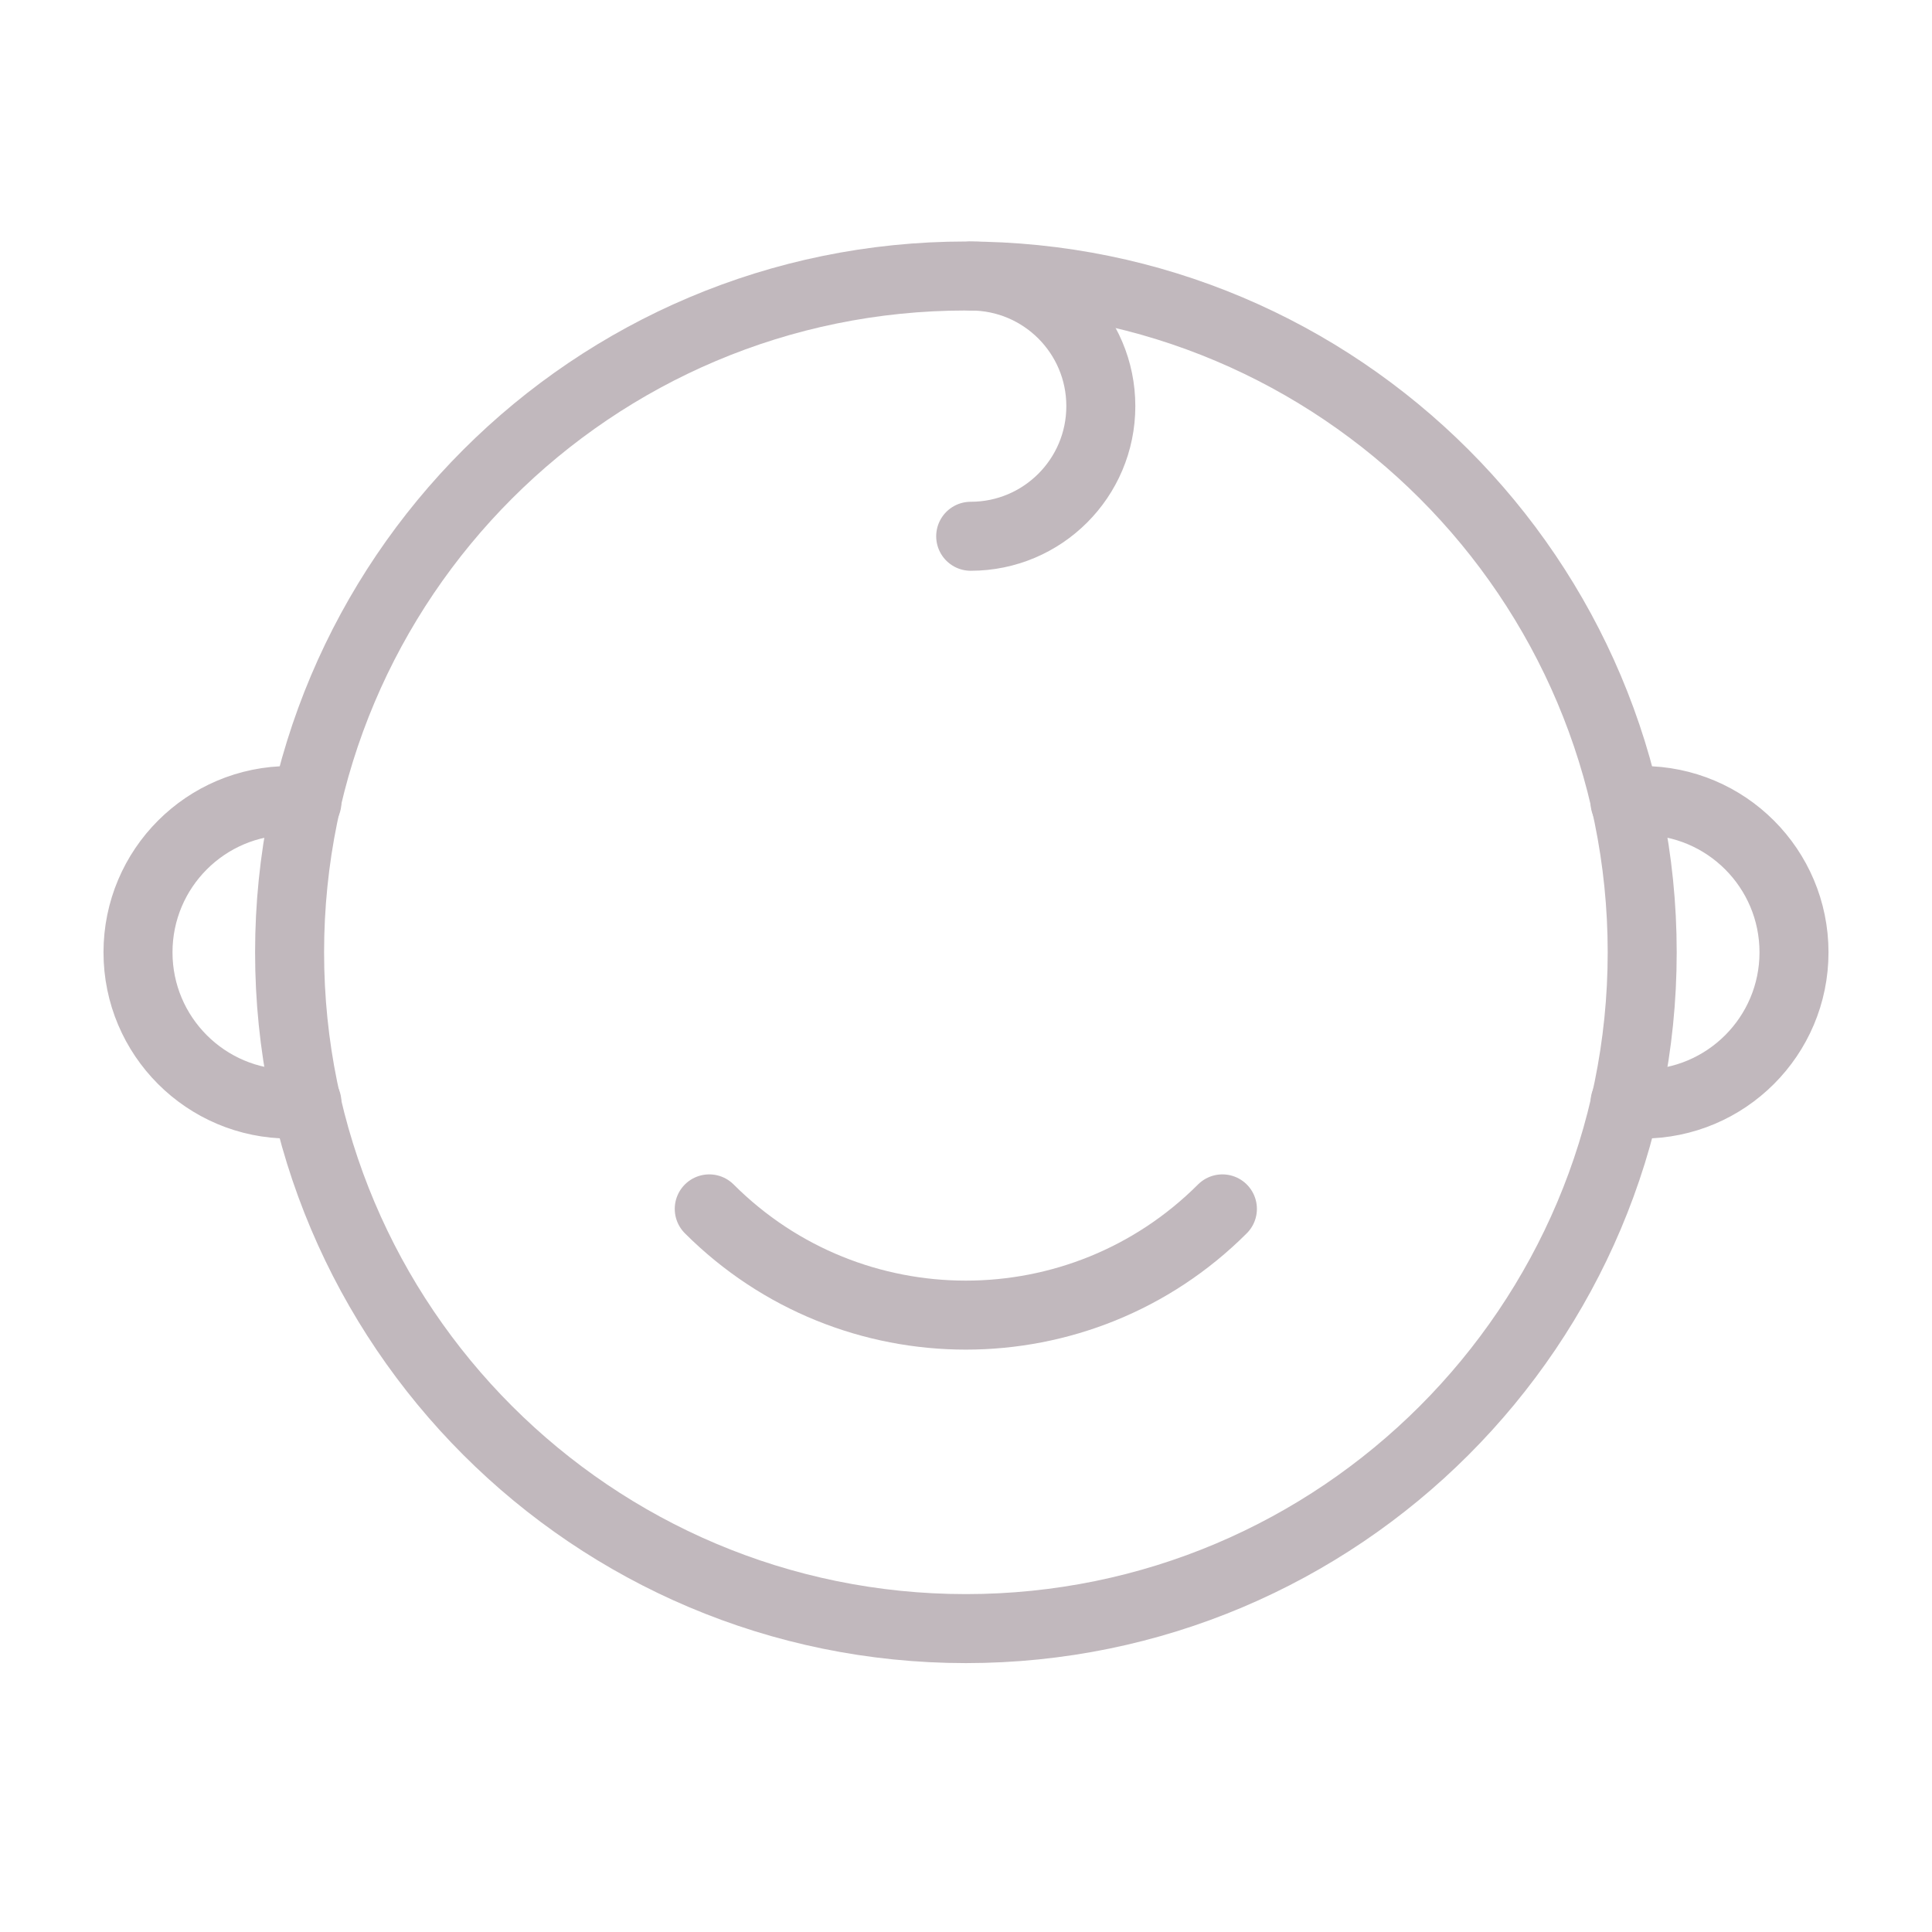 <svg width="28" height="28" viewBox="0 0 28 28" fill="none" xmlns="http://www.w3.org/2000/svg">
<path d="M17.716 17.52C15.662 19.573 12.333 19.573 10.279 17.52" stroke="#C1B8BD" stroke-linecap="round" stroke-linejoin="round"></path>
<path d="M14.068 4C15.11 4 15.954 4.844 15.954 5.886C15.954 6.928 15.11 7.772 14.068 7.772" stroke="#C1B8BD" stroke-linecap="round" stroke-linejoin="round"></path>
<path d="M13.999 23.603C19.412 23.603 23.8 19.215 23.8 13.802C23.8 8.388 19.412 4 13.999 4C8.586 4 4.197 8.388 4.197 13.802C4.197 19.215 8.586 23.603 13.999 23.603Z" stroke="#C1B8BD" stroke-linecap="round" stroke-linejoin="round"></path>
<path d="M4.448 11.627C4.365 11.618 4.284 11.602 4.198 11.602C2.984 11.602 2 12.587 2 13.802C2 15.016 2.984 16.001 4.198 16.001C4.284 16.001 4.365 15.985 4.448 15.976" stroke="#C1B8BD" stroke-linecap="round" stroke-linejoin="round"></path>
<path d="M23.551 15.976C23.634 15.986 23.715 16.001 23.801 16.001C25.015 16.001 26 15.016 26 13.802C26 12.587 25.016 11.602 23.801 11.602C23.715 11.602 23.634 11.618 23.551 11.628" stroke="#C1B8BD" stroke-linecap="round" stroke-linejoin="round"></path>
</svg>
